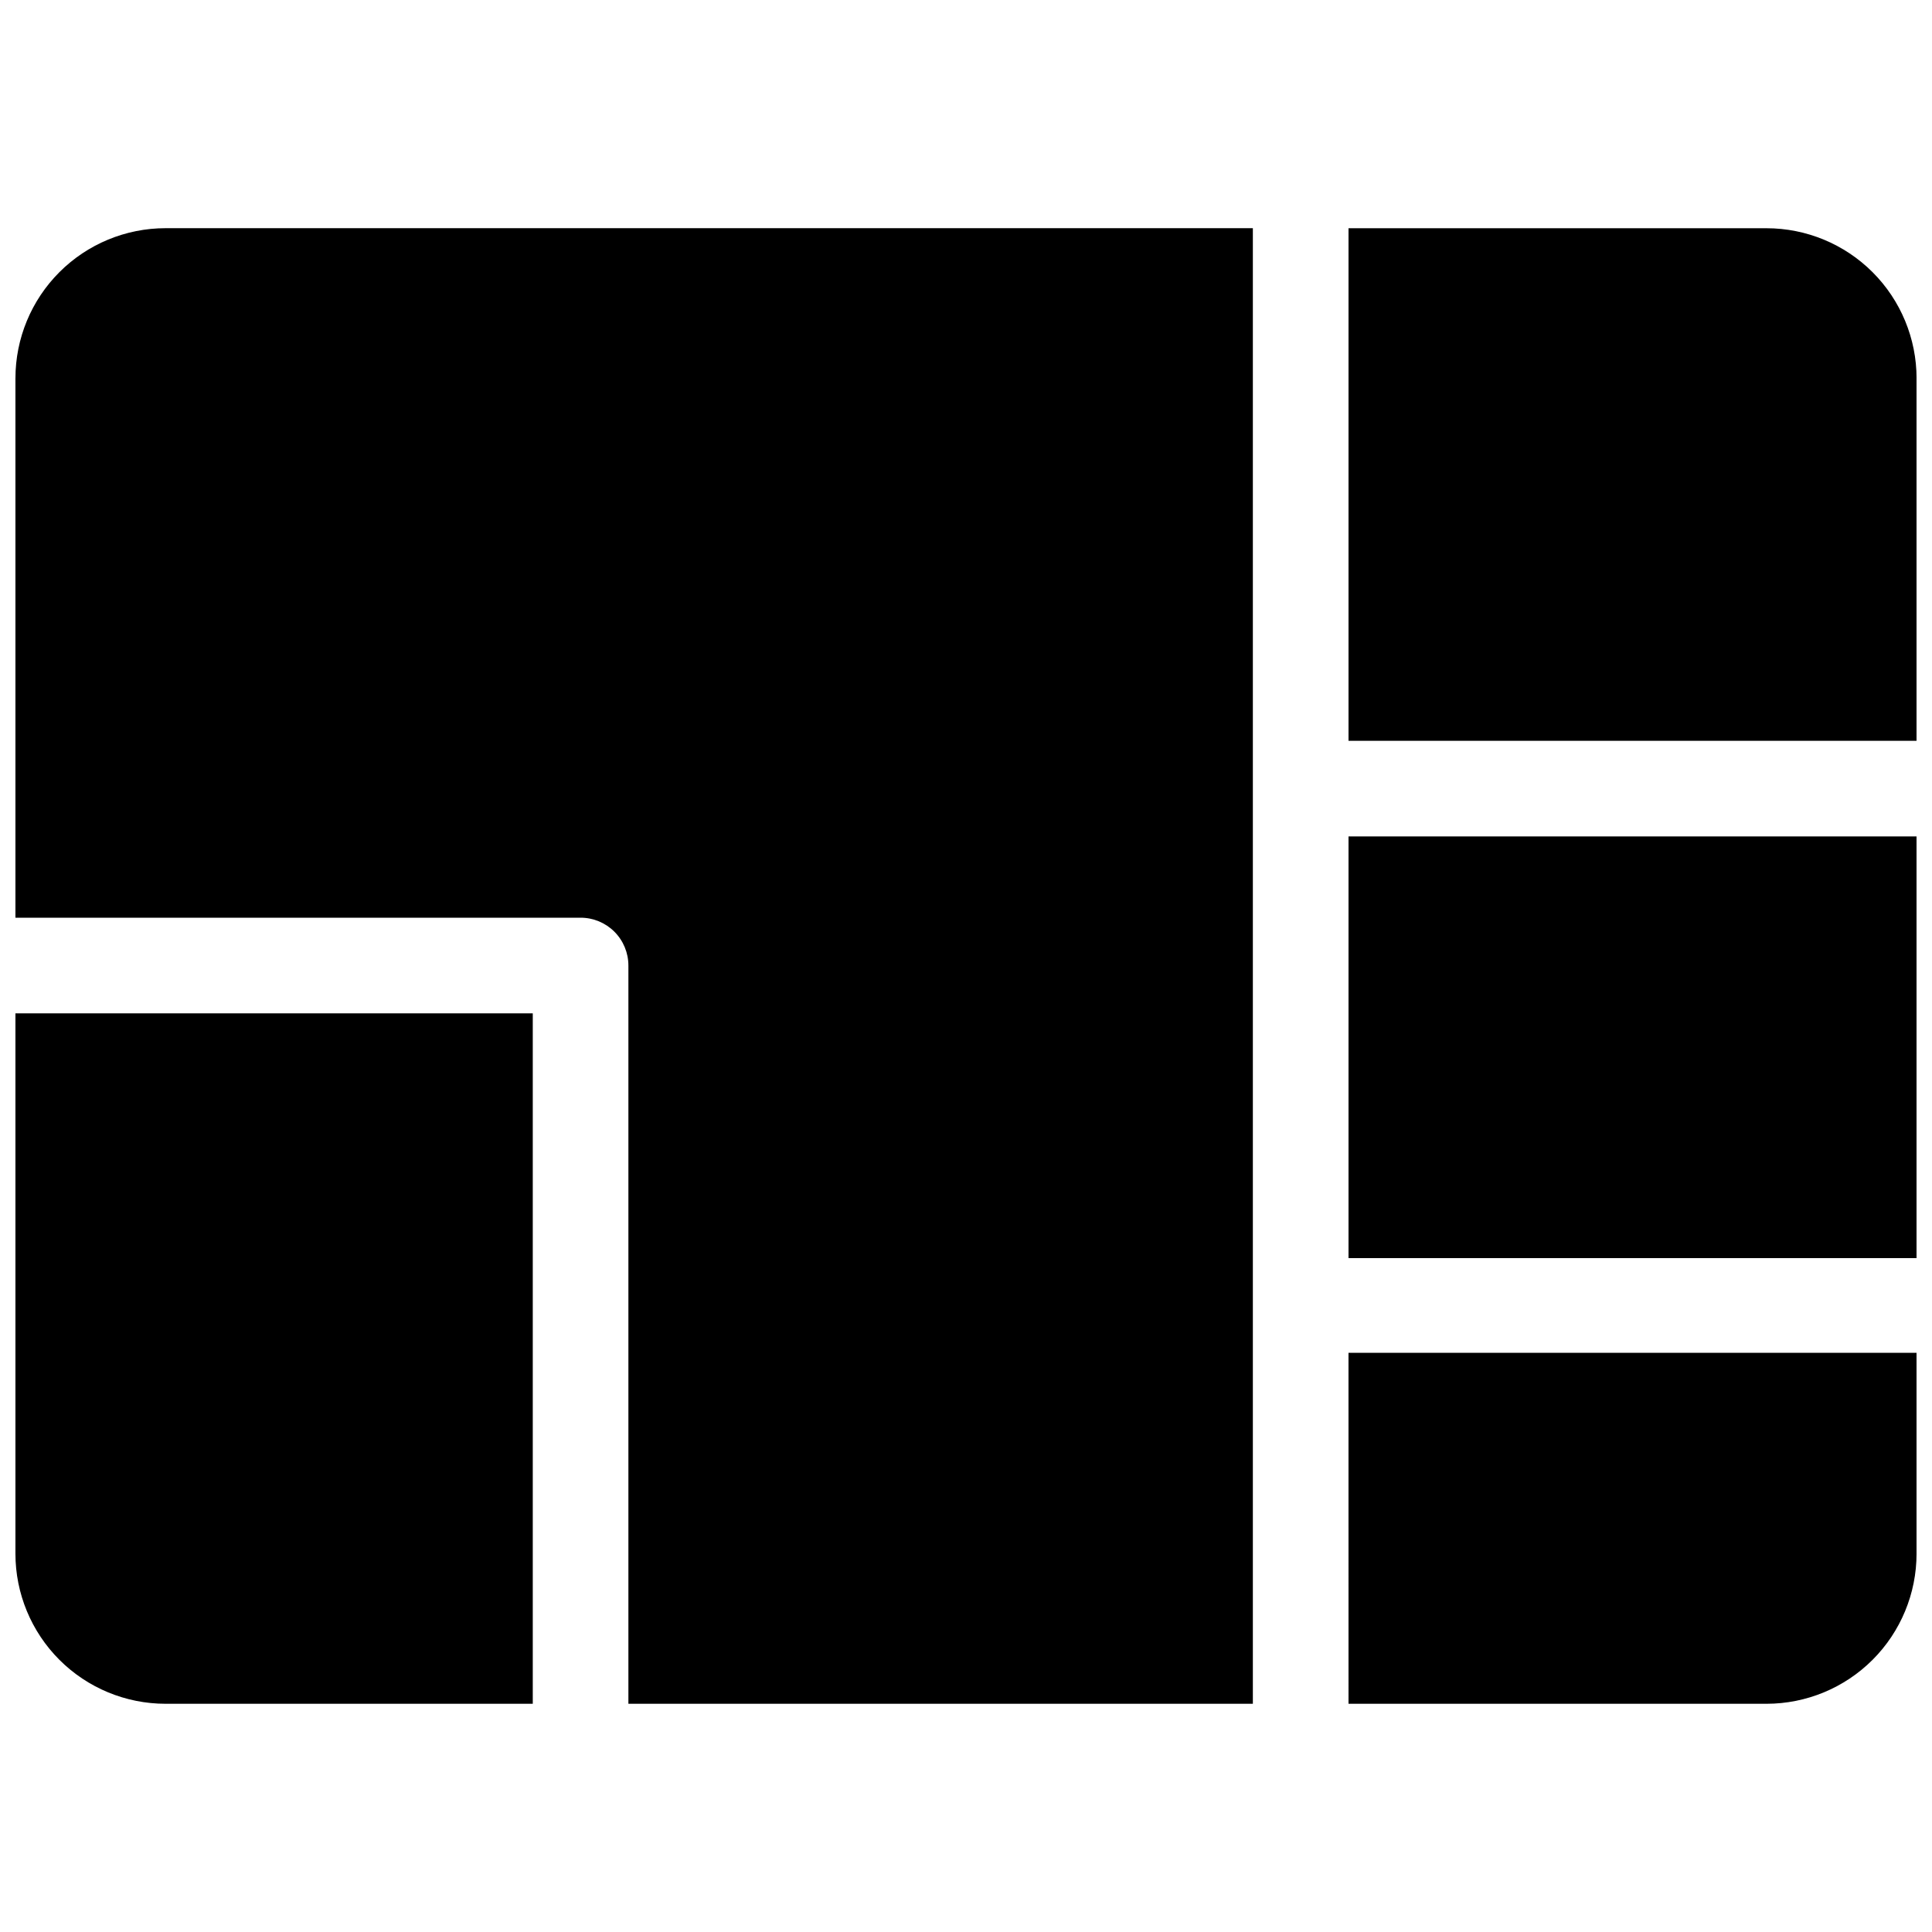 <?xml version="1.0" encoding="UTF-8"?>
<!-- Uploaded to: ICON Repo, www.svgrepo.com, Generator: ICON Repo Mixer Tools -->
<svg width="800px" height="800px" version="1.1" viewBox="144 144 512 512" xmlns="http://www.w3.org/2000/svg">
 <defs>
  <clipPath id="e">
   <path d="m148.09 204h328.91v392h-328.91z"/>
  </clipPath>
  <clipPath id="d">
   <path d="m148.09 412h137.91v184h-137.91z"/>
  </clipPath>
  <clipPath id="c">
   <path d="m501 204h150.9v137h-150.9z"/>
  </clipPath>
  <clipPath id="b">
   <path d="m501 502h150.9v94h-150.9z"/>
  </clipPath>
  <clipPath id="a">
   <path d="m501 365h150.9v113h-150.9z"/>
  </clipPath>
 </defs>
 <g>
  <g clip-path="url(#e)">
   <path d="m148.09 244.27v142.93h149.77c3.363 0 6.586 1.336 8.961 3.711 2.375 2.379 3.711 5.602 3.711 8.961v195.64h165.49v-391.04h-288.14c-10.555 0-20.676 4.191-28.137 11.652-7.461 7.465-11.652 17.582-11.652 28.137z"/>
  </g>
  <g clip-path="url(#d)">
   <path d="m148.09 555.73c0 10.555 4.191 20.676 11.652 28.137 7.461 7.461 17.582 11.652 28.137 11.652h97.312v-182.97h-137.1z"/>
  </g>
  <g clip-path="url(#c)">
   <path d="m612.12 204.48h-110.75v135.84h150.54v-96.047c0-10.555-4.191-20.672-11.652-28.137-7.461-7.461-17.582-11.652-28.133-11.652z"/>
  </g>
  <g clip-path="url(#b)">
   <path d="m501.37 595.52h110.75c10.551 0 20.672-4.191 28.133-11.652 7.461-7.461 11.652-17.582 11.652-28.137v-53.219h-150.54z"/>
  </g>
  <g clip-path="url(#a)">
   <path d="m501.37 365.66h150.54v111.76h-150.54z"/>
  </g>
 </g>
</svg>